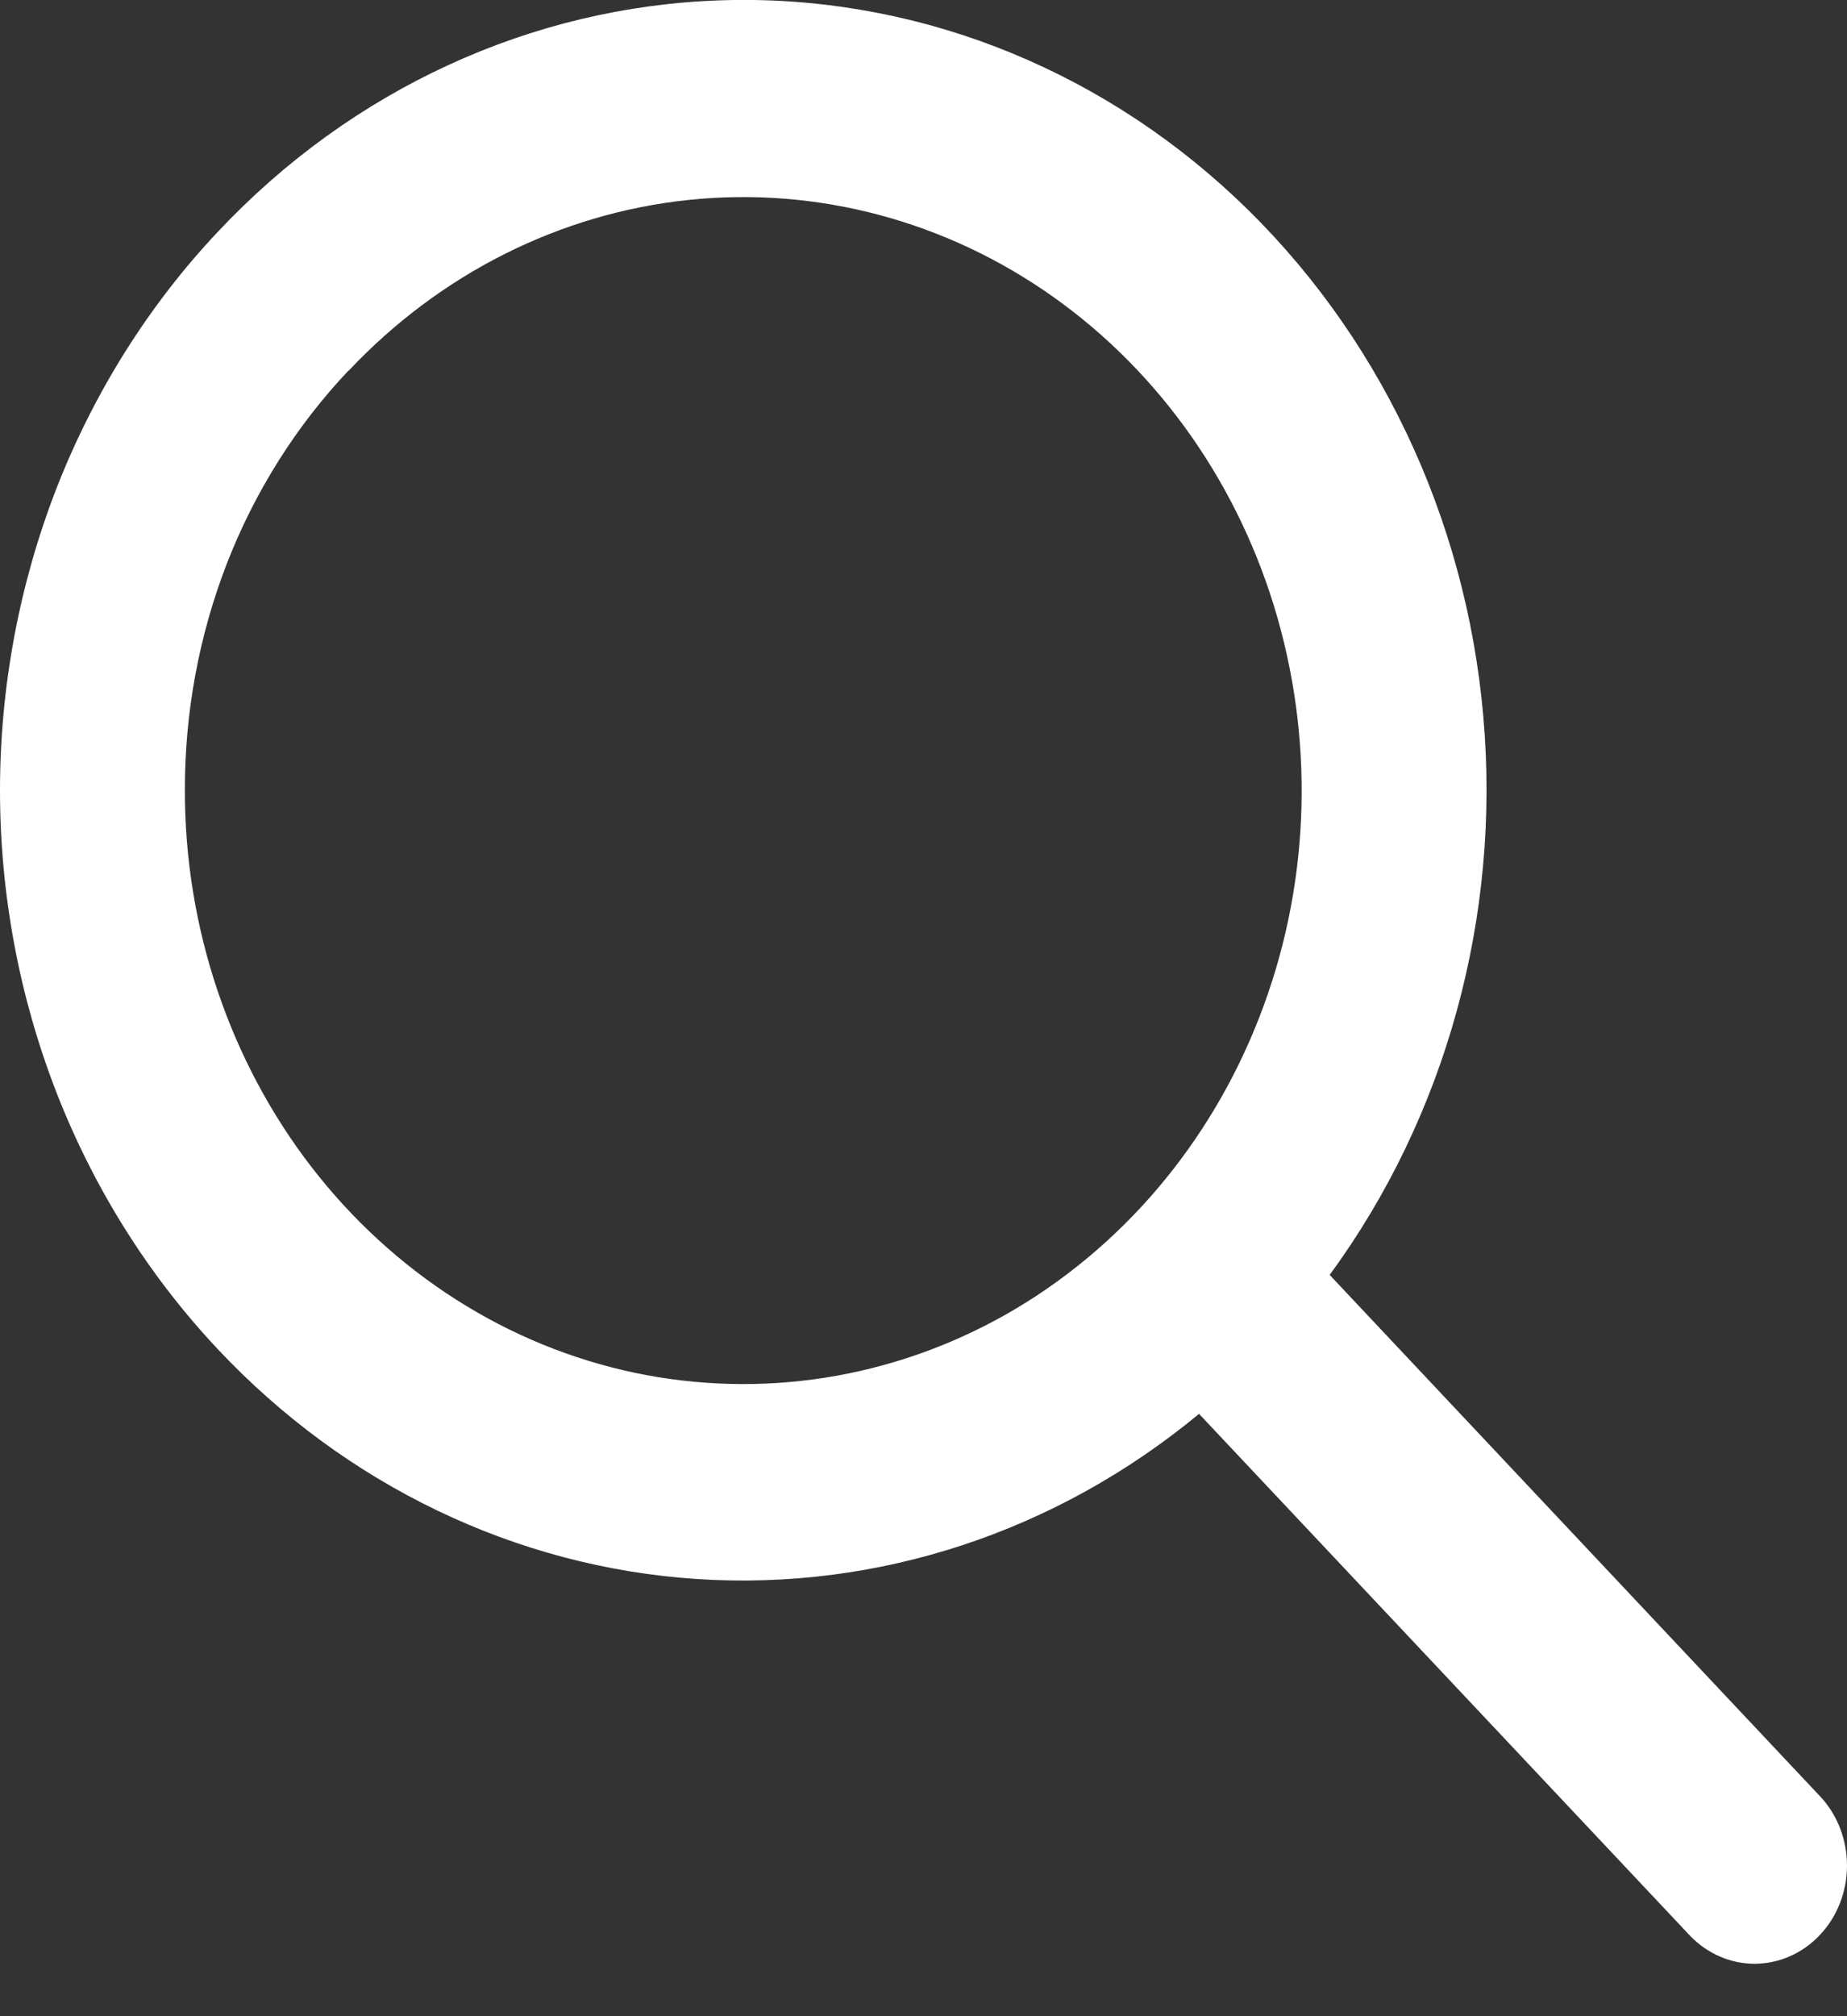 <svg width="11" height="12" viewBox="0 0 11 12" fill="none" xmlns="http://www.w3.org/2000/svg">
<rect x="0" y="0" width="11" height="12" fill="#333333" stroke="none"/>
<path d="M1.297 8.03C2.059 8.84 3.074 9.327 4.15 9.398C5.227 9.469 6.29 9.119 7.141 8.415L10.067 11.523C10.171 11.63 10.31 11.689 10.454 11.688C10.599 11.686 10.737 11.625 10.839 11.516C10.941 11.408 10.999 11.261 11 11.108C11.001 10.955 10.946 10.807 10.845 10.697L7.919 7.588C8.611 6.644 8.939 5.455 8.834 4.264C8.73 3.072 8.201 1.968 7.357 1.176C6.512 0.384 5.415 -0.036 4.289 0.002C3.163 0.04 2.093 0.533 1.297 1.38C0.886 1.816 0.56 2.335 0.337 2.905C0.115 3.476 0 4.087 0 4.705C0 5.322 0.115 5.934 0.337 6.504C0.56 7.075 0.886 7.593 1.297 8.03ZM2.075 2.208C2.619 1.63 3.335 1.27 4.101 1.19C4.866 1.11 5.634 1.314 6.274 1.768C6.914 2.222 7.386 2.898 7.609 3.68C7.832 4.462 7.794 5.302 7.499 6.057C7.205 6.812 6.673 7.435 5.995 7.821C5.316 8.206 4.533 8.329 3.778 8.17C3.024 8.011 2.344 7.578 1.856 6.947C1.368 6.315 1.101 5.523 1.101 4.706C1.1 4.242 1.185 3.782 1.352 3.352C1.519 2.923 1.765 2.534 2.075 2.206V2.208Z" fill="white"/>
</svg>
